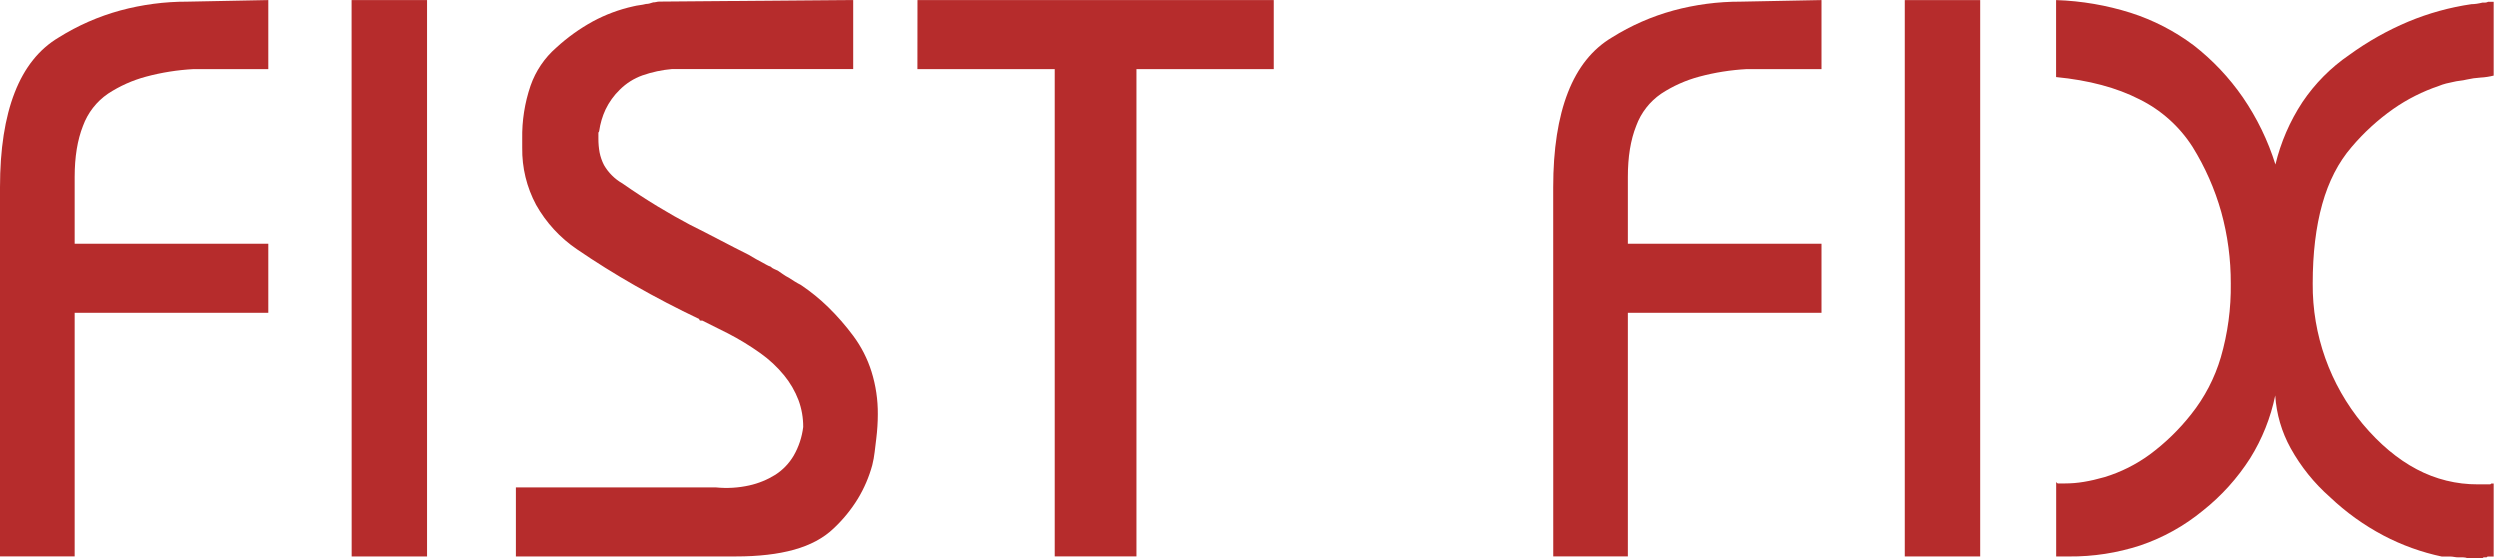 <svg width="215" height="48" viewBox="0 0 215 48" fill="none" xmlns="http://www.w3.org/2000/svg">
<path d="M64.435 41.746C63.495 41.956 62.527 42.013 61.568 41.917H44.367V47.854H63.275C65.231 47.854 66.902 47.661 68.29 47.274C69.678 46.887 70.805 46.284 71.669 45.465C72.49 44.701 73.202 43.829 73.786 42.873C74.325 41.978 74.739 41.013 75.014 40.005C75.107 39.635 75.175 39.258 75.219 38.879C75.259 38.525 75.302 38.181 75.344 37.847L75.344 37.844L75.344 37.843L75.345 37.84L75.356 37.753C75.401 37.389 75.436 37.024 75.458 36.66C75.481 36.296 75.492 35.955 75.492 35.636C75.503 34.387 75.319 33.143 74.946 31.95C74.599 30.846 74.068 29.808 73.376 28.88C72.725 28.003 72.006 27.179 71.226 26.415C70.501 25.707 69.712 25.068 68.871 24.503C68.689 24.412 68.507 24.31 68.325 24.196C68.142 24.082 67.983 23.98 67.847 23.889C67.668 23.8 67.497 23.698 67.335 23.582C67.175 23.468 67.028 23.366 66.891 23.275C66.8 23.229 66.698 23.184 66.584 23.138C66.468 23.092 66.364 23.022 66.276 22.933C66.144 22.89 66.017 22.833 65.897 22.763C65.784 22.694 65.681 22.637 65.59 22.592L65.503 22.546C65.354 22.468 65.192 22.383 65.021 22.285L65.02 22.284C64.815 22.167 64.598 22.042 64.373 21.906C63.548 21.494 62.727 21.073 61.908 20.643C61.088 20.213 60.224 19.77 59.313 19.315C58.446 18.859 57.525 18.336 56.549 17.745C55.573 17.155 54.562 16.495 53.515 15.765C53.189 15.58 52.891 15.351 52.627 15.085C52.361 14.821 52.132 14.522 51.945 14.197C51.768 13.853 51.64 13.485 51.565 13.105C51.496 12.722 51.462 12.334 51.463 11.944V11.398C51.483 11.381 51.5 11.361 51.512 11.337C51.524 11.314 51.531 11.288 51.533 11.262C51.623 10.624 51.806 10.003 52.077 9.419C52.383 8.782 52.799 8.204 53.306 7.712C53.856 7.164 54.52 6.744 55.252 6.483C56.079 6.195 56.939 6.011 57.812 5.937H73.374V0L56.719 0.137C56.627 0.137 56.536 0.148 56.446 0.171C56.357 0.193 56.265 0.205 56.173 0.205C56.037 0.25 55.923 0.284 55.832 0.307C55.743 0.33 55.651 0.341 55.559 0.341C55.379 0.386 55.197 0.421 55.013 0.444C54.829 0.467 54.647 0.501 54.467 0.546C53.252 0.814 52.081 1.25 50.987 1.841C49.854 2.464 48.799 3.22 47.847 4.094C46.835 4.975 46.07 6.104 45.628 7.371C45.126 8.842 44.883 10.39 44.911 11.944V12.703C44.885 14.416 45.296 16.107 46.106 17.616C46.967 19.145 48.17 20.454 49.622 21.439C51.209 22.525 52.881 23.569 54.635 24.57C56.39 25.571 58.223 26.527 60.135 27.437C60.133 27.456 60.135 27.474 60.141 27.492C60.147 27.509 60.156 27.526 60.169 27.539C60.183 27.552 60.199 27.561 60.216 27.567C60.234 27.573 60.253 27.575 60.271 27.573H60.408L62.592 28.666C63.564 29.167 64.499 29.738 65.389 30.372C66.155 30.915 66.844 31.558 67.437 32.284C67.956 32.92 68.371 33.634 68.666 34.4C68.942 35.143 69.08 35.929 69.075 36.721C68.97 37.589 68.692 38.428 68.256 39.186C67.867 39.847 67.33 40.408 66.686 40.825C65.993 41.257 65.232 41.569 64.435 41.746Z" fill="#B62C2C"/>
<path d="M0 16.115C0 12.839 0.421 10.121 1.263 7.961C2.105 5.8 3.369 4.22 5.055 3.22C6.696 2.193 8.478 1.412 10.344 0.901C12.225 0.393 14.165 0.138 16.113 0.142L23.074 0.006V5.943H16.659C15.274 6.016 13.902 6.233 12.563 6.592C11.399 6.903 10.293 7.399 9.286 8.059C8.3 8.735 7.549 9.702 7.138 10.824C6.66 12.03 6.421 13.498 6.421 15.227V20.959H23.074V26.899H6.421V47.852H0V16.115Z" fill="#B62C2C"/>
<path d="M30.237 0.008H36.726V47.854H30.243L30.237 0.008Z" fill="#B62C2C"/>
<path d="M78.903 0.008H109.543V5.945H97.735V47.852H90.706V5.945H78.897L78.903 0.008Z" fill="#B62C2C"/>
<path d="M134.838 7.961C133.996 10.121 133.575 12.839 133.575 16.115L133.579 47.852H139.996V26.899H156.649V20.959H139.996V15.227C139.993 13.498 140.232 12.03 140.713 10.824C141.124 9.701 141.875 8.735 142.861 8.059C143.868 7.399 144.975 6.903 146.138 6.592C147.477 6.233 148.85 6.016 150.234 5.943H156.649V0.006L149.688 0.142C147.74 0.138 145.8 0.393 143.919 0.901C142.053 1.412 140.271 2.193 138.631 3.22C136.944 4.22 135.68 5.8 134.838 7.961Z" fill="#B62C2C"/>
<path d="M163.811 0.008H170.296V47.854H163.811V0.008Z" fill="#B62C2C"/>
<path d="M183.23 1.1C181.162 0.448 179.015 0.08 176.847 0.008H176.823V6.628C179.643 6.901 182.032 7.538 183.989 8.539C185.858 9.462 187.44 10.878 188.562 12.635C189.642 14.376 190.472 16.259 191.028 18.231C191.58 20.232 191.855 22.299 191.847 24.375C191.877 26.521 191.59 28.66 190.993 30.722C190.466 32.51 189.597 34.179 188.434 35.637C187.409 36.938 186.215 38.098 184.884 39.084C183.706 39.947 182.391 40.604 180.995 41.03C180.674 41.121 180.371 41.2 180.073 41.269C179.775 41.337 179.493 41.394 179.22 41.439C178.947 41.485 178.673 41.519 178.4 41.542C178.127 41.564 177.854 41.576 177.581 41.576H177.001C176.933 41.576 176.876 41.53 176.83 41.439V47.856H177.923C180.008 47.875 182.082 47.555 184.065 46.908C186.029 46.242 187.856 45.225 189.458 43.906C191.052 42.64 192.425 41.118 193.519 39.401C194.55 37.745 195.278 35.919 195.67 34.008C195.771 35.601 196.224 37.151 196.997 38.547C197.874 40.13 199.017 41.55 200.374 42.746C201.751 44.055 203.302 45.168 204.982 46.055C206.564 46.886 208.252 47.494 210 47.864H210.758C210.861 47.865 210.964 47.877 211.065 47.898C211.19 47.922 211.317 47.933 211.445 47.932H211.824C211.953 47.934 212.081 47.957 212.203 48H213.5C213.546 47.955 213.58 47.932 213.603 47.932H213.842C213.887 47.887 213.921 47.864 213.944 47.864H214.456V41.585H214.251C214.206 41.631 214.171 41.654 214.149 41.654H213.091C211.259 41.662 209.454 41.216 207.836 40.356C206.198 39.492 204.65 38.195 203.194 36.465C200.381 33.071 198.858 28.793 198.893 24.384C198.893 21.789 199.166 19.514 199.712 17.558C200.259 15.602 201.101 13.964 202.238 12.645C203.289 11.404 204.493 10.303 205.822 9.368C207.03 8.525 208.352 7.859 209.747 7.388C209.947 7.306 210.153 7.237 210.362 7.183C210.541 7.138 210.746 7.092 210.976 7.047C211.167 7 211.361 6.965 211.557 6.944C211.751 6.923 211.945 6.889 212.135 6.842C212.528 6.753 212.927 6.696 213.33 6.671C213.71 6.651 214.087 6.593 214.456 6.501V0.154H213.978C213.905 0.195 213.823 0.218 213.739 0.222H213.5C213.331 0.265 213.16 0.299 212.988 0.325C212.841 0.346 212.693 0.358 212.544 0.359C210.681 0.631 208.858 1.135 207.119 1.859C205.319 2.616 203.613 3.578 202.034 4.726C200.446 5.812 199.079 7.191 198.006 8.788C196.929 10.426 196.144 12.239 195.687 14.146C195.047 12.095 194.103 10.15 192.888 8.378C191.714 6.677 190.287 5.166 188.655 3.897C187.016 2.669 185.182 1.723 183.23 1.1Z" fill="#B62C2C"/>
</svg>

